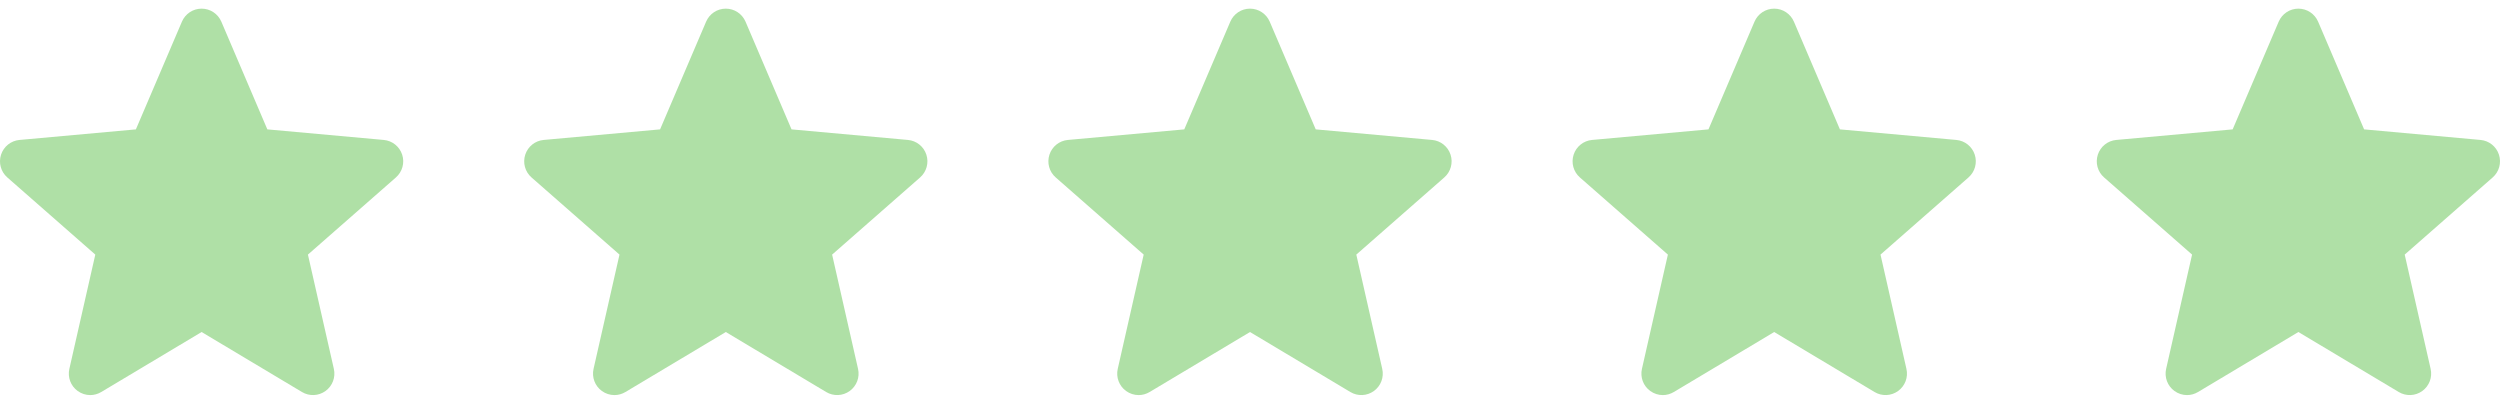 <svg xmlns="http://www.w3.org/2000/svg" width="124" height="20" viewBox="0 0 124 20" fill="none"><g clip-path="url(#clip0_5_204)"><path d="M19.948 7.672C19.817 7.267 19.458 6.979 19.033 6.941L13.26 6.417L10.978 1.074C10.809 0.683 10.426 0.429 10 0.429C9.574 0.429 9.191 0.683 9.023 1.075L6.74 6.417L0.967 6.941C0.542 6.98 0.184 7.267 0.052 7.672C-0.079 8.077 0.042 8.521 0.363 8.801L4.727 12.628L3.44 18.296C3.346 18.712 3.507 19.143 3.853 19.393C4.039 19.527 4.257 19.596 4.476 19.596C4.665 19.596 4.852 19.545 5.021 19.444L10 16.468L14.978 19.444C15.342 19.663 15.801 19.643 16.146 19.393C16.492 19.142 16.654 18.711 16.559 18.296L15.273 12.628L19.636 8.802C19.957 8.521 20.08 8.078 19.948 7.672Z" fill="#AFE0A6"></path></g><g clip-path="url(#clip1_5_204)"><path d="M45.948 7.672C45.817 7.267 45.458 6.979 45.033 6.941L39.26 6.417L36.978 1.074C36.809 0.683 36.426 0.429 36 0.429C35.574 0.429 35.191 0.683 35.023 1.075L32.74 6.417L26.966 6.941C26.542 6.98 26.184 7.267 26.052 7.672C25.921 8.077 26.042 8.521 26.363 8.801L30.727 12.628L29.44 18.296C29.346 18.712 29.508 19.143 29.853 19.393C30.039 19.527 30.256 19.596 30.476 19.596C30.665 19.596 30.852 19.545 31.021 19.444L36 16.468L40.978 19.444C41.342 19.663 41.801 19.643 42.146 19.393C42.492 19.142 42.654 18.711 42.559 18.296L41.273 12.628L45.636 8.802C45.957 8.521 46.08 8.078 45.948 7.672Z" fill="#AFE0A6"></path></g><g clip-path="url(#clip2_5_204)"><path d="M71.948 7.672C71.817 7.267 71.458 6.979 71.033 6.941L65.26 6.417L62.978 1.074C62.809 0.683 62.426 0.429 62 0.429C61.574 0.429 61.191 0.683 61.023 1.075L58.74 6.417L52.967 6.941C52.542 6.98 52.184 7.267 52.052 7.672C51.921 8.077 52.042 8.521 52.363 8.801L56.727 12.628L55.44 18.296C55.346 18.712 55.508 19.143 55.853 19.393C56.039 19.527 56.257 19.596 56.476 19.596C56.665 19.596 56.852 19.545 57.021 19.444L62 16.468L66.978 19.444C67.342 19.663 67.801 19.643 68.146 19.393C68.492 19.142 68.654 18.711 68.559 18.296L67.273 12.628L71.636 8.802C71.957 8.521 72.08 8.078 71.948 7.672Z" fill="#AFE0A6"></path></g><g clip-path="url(#clip3_5_204)"><path d="M97.948 7.672C97.817 7.267 97.458 6.979 97.033 6.941L91.26 6.417L88.978 1.074C88.809 0.683 88.426 0.429 88 0.429C87.574 0.429 87.191 0.683 87.023 1.075L84.74 6.417L78.966 6.941C78.542 6.98 78.184 7.267 78.052 7.672C77.921 8.077 78.042 8.521 78.363 8.801L82.727 12.628L81.44 18.296C81.346 18.712 81.507 19.143 81.853 19.393C82.039 19.527 82.257 19.596 82.476 19.596C82.665 19.596 82.852 19.545 83.021 19.444L88 16.468L92.978 19.444C93.342 19.663 93.801 19.643 94.146 19.393C94.492 19.142 94.654 18.711 94.559 18.296L93.273 12.628L97.636 8.802C97.957 8.521 98.08 8.078 97.948 7.672Z" fill="#AFE0A6"></path></g><g clip-path="url(#clip4_5_204)"><path d="M123.948 7.672C123.817 7.267 123.458 6.979 123.033 6.941L117.26 6.417L114.978 1.074C114.809 0.683 114.426 0.429 114 0.429C113.574 0.429 113.191 0.683 113.023 1.075L110.74 6.417L104.967 6.941C104.542 6.98 104.184 7.267 104.052 7.672C103.921 8.077 104.042 8.521 104.363 8.801L108.727 12.628L107.44 18.296C107.346 18.712 107.507 19.143 107.853 19.393C108.039 19.527 108.257 19.596 108.476 19.596C108.665 19.596 108.852 19.545 109.021 19.444L114 16.468L118.978 19.444C119.342 19.663 119.801 19.643 120.146 19.393C120.492 19.142 120.654 18.711 120.559 18.296L119.273 12.628L123.636 8.802C123.957 8.521 124.08 8.078 123.948 7.672Z" fill="#AFE0A6"></path></g><defs><clipPath id="clip0_5_204"><rect width="20" height="20" fill="white"></rect></clipPath><clipPath id="clip1_5_204"><rect width="20" height="20" fill="white" transform="translate(26)"></rect></clipPath><clipPath id="clip2_5_204"><rect width="20" height="20" fill="white" transform="translate(52)"></rect></clipPath><clipPath id="clip3_5_204"><rect width="20" height="20" fill="white" transform="translate(78)"></rect></clipPath><clipPath id="clip4_5_204"><rect width="20" height="20" fill="white" transform="translate(104)"></rect></clipPath></defs></svg>